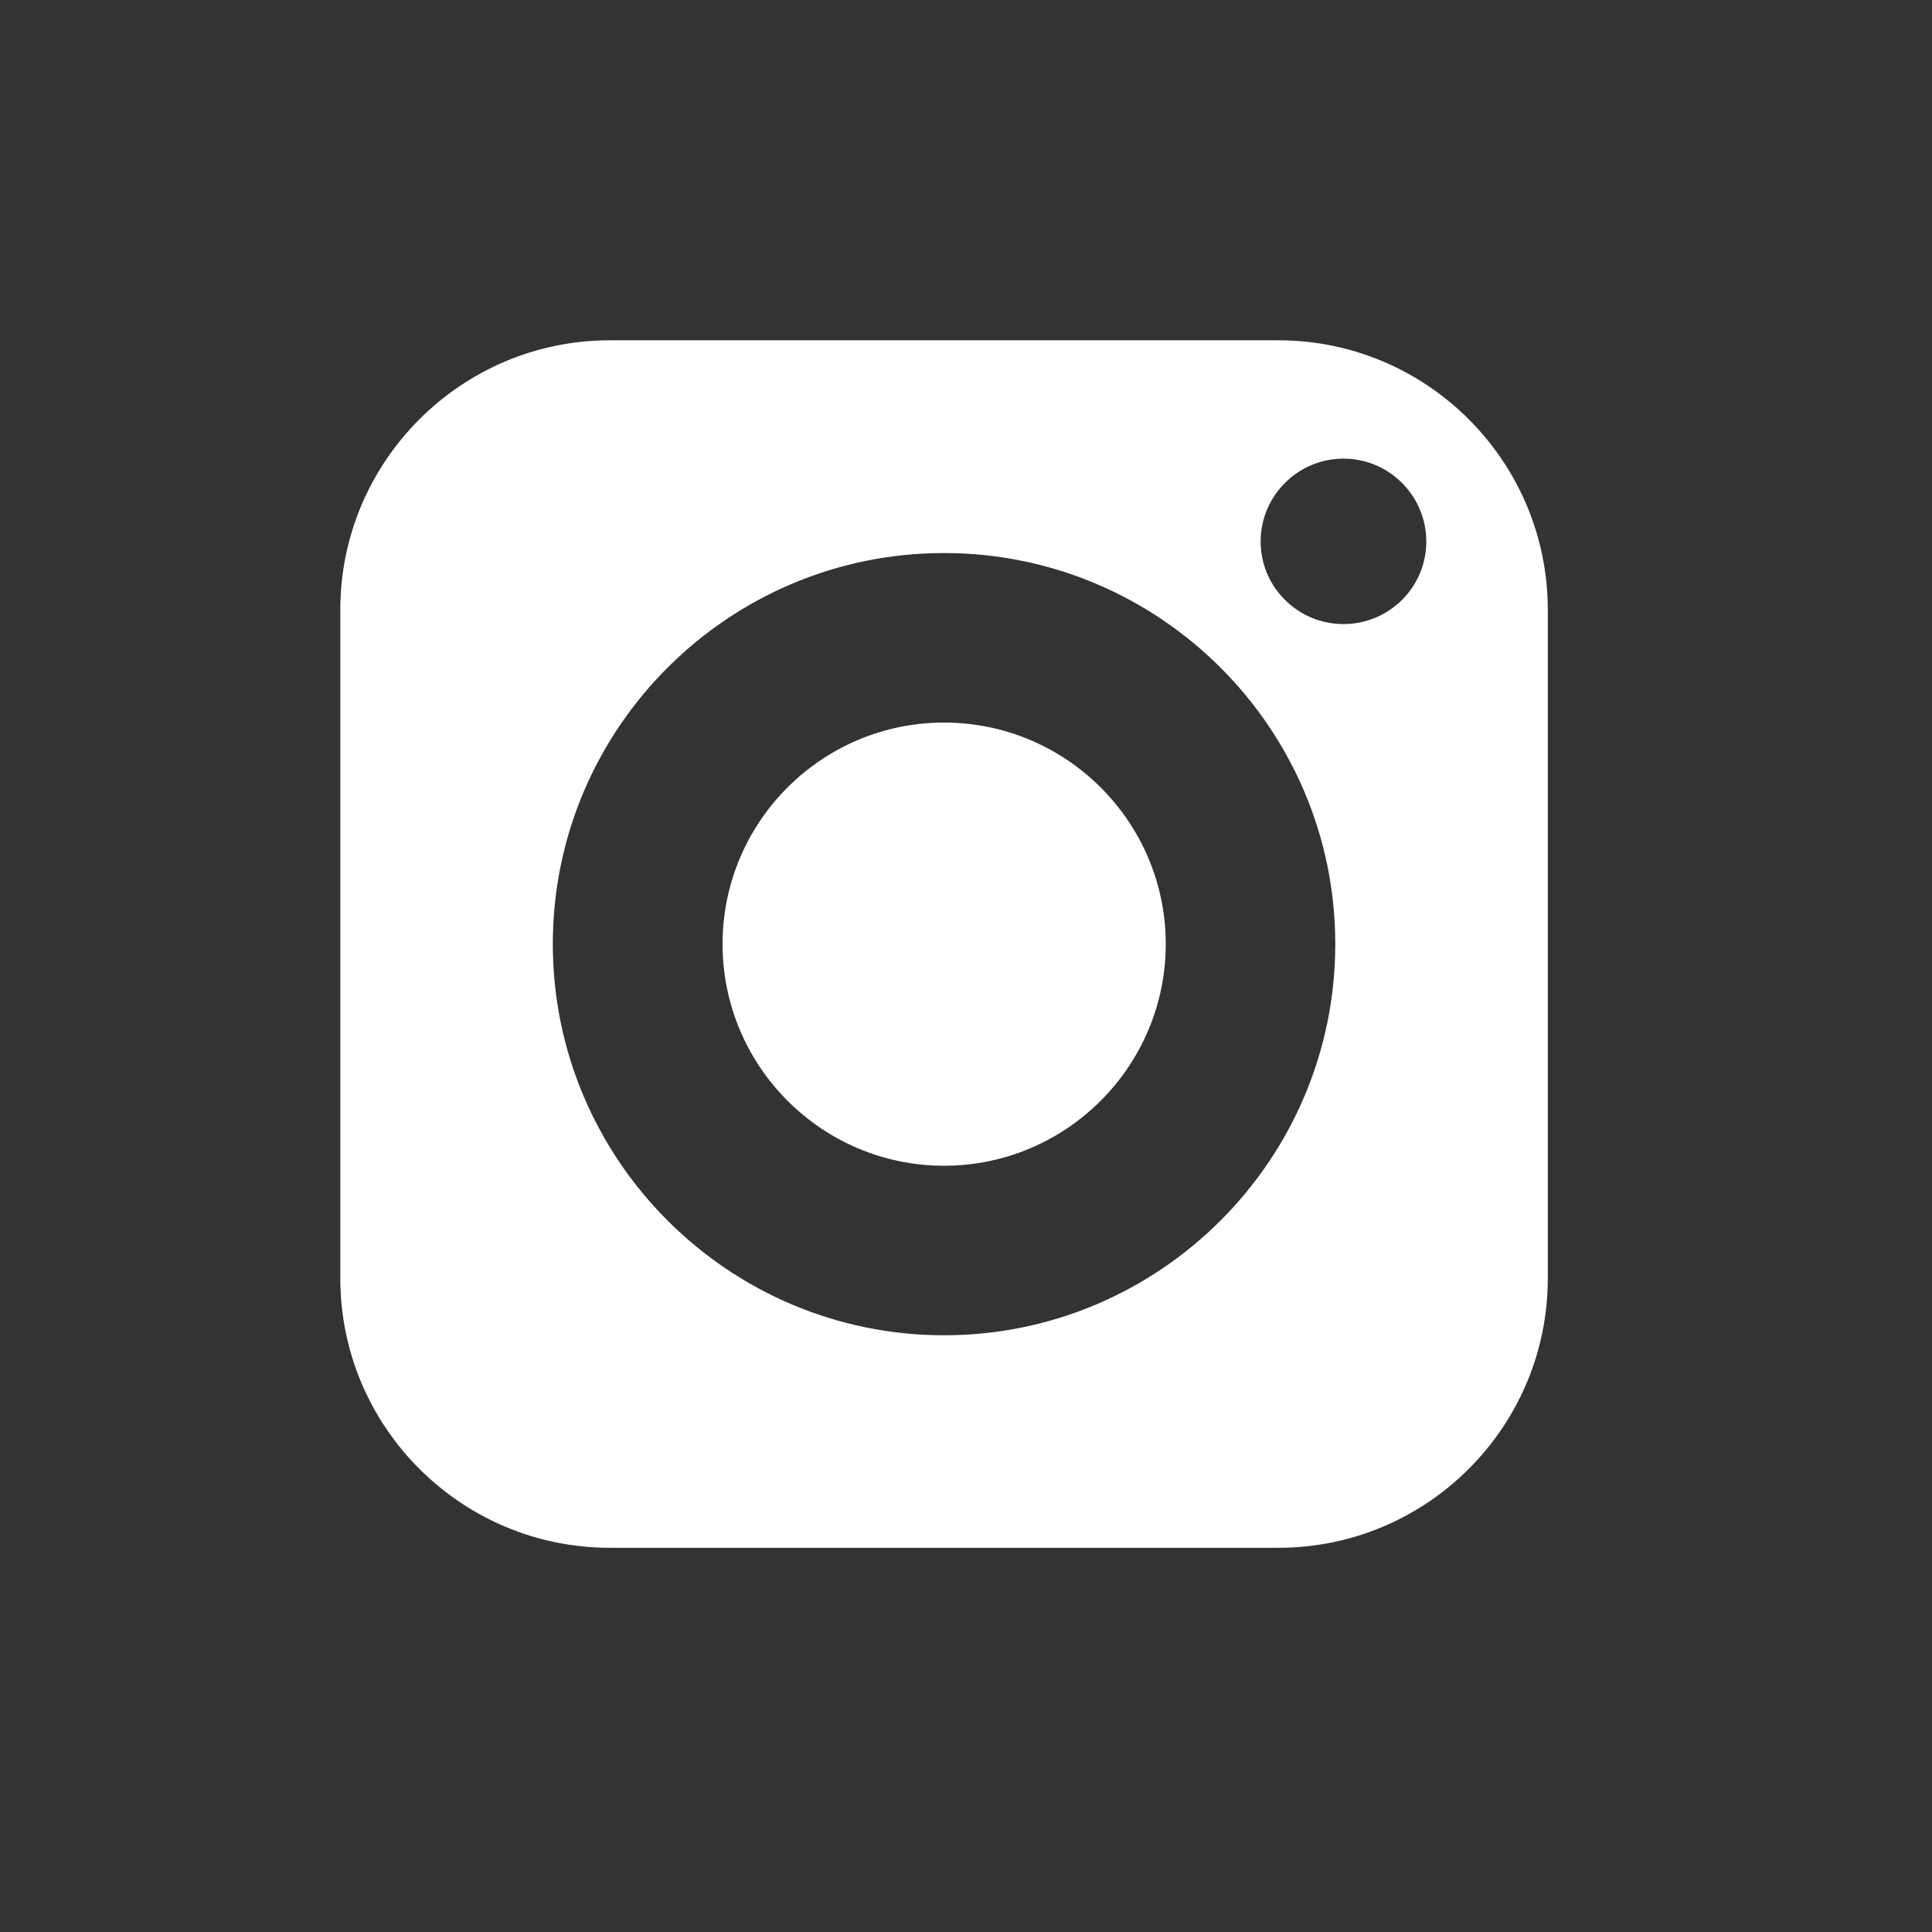 <?xml version="1.0" encoding="UTF-8"?> <svg xmlns="http://www.w3.org/2000/svg" width="44" height="44" viewBox="0 0 44 44" fill="none"><rect x="0" y="0" width="44" height="44" fill="#333333" stroke="none"/><path d="M21.5 16.456C18.717 16.456 16.456 18.717 16.456 21.5C16.456 24.283 18.717 26.549 21.5 26.549C24.283 26.549 26.549 24.283 26.549 21.5C26.549 18.717 24.283 16.456 21.5 16.456Z" fill="white"></path><path d="M29.112 7.75H13.888C10.505 7.75 7.75 10.505 7.75 13.888V29.112C7.75 32.5 10.505 35.25 13.888 35.25H29.112C32.5 35.25 35.25 32.5 35.25 29.112V13.888C35.25 10.505 32.5 7.75 29.112 7.75ZM21.5 30.41C16.588 30.41 12.59 26.412 12.59 21.5C12.59 16.588 16.588 12.595 21.5 12.595C26.412 12.595 30.41 16.588 30.41 21.5C30.41 26.412 26.412 30.41 21.5 30.41ZM30.597 14.213C29.558 14.213 28.71 13.371 28.71 12.332C28.71 11.292 29.558 10.445 30.597 10.445C31.637 10.445 32.483 11.292 32.483 12.332C32.483 13.371 31.637 14.213 30.597 14.213Z" fill="white"></path></svg> 